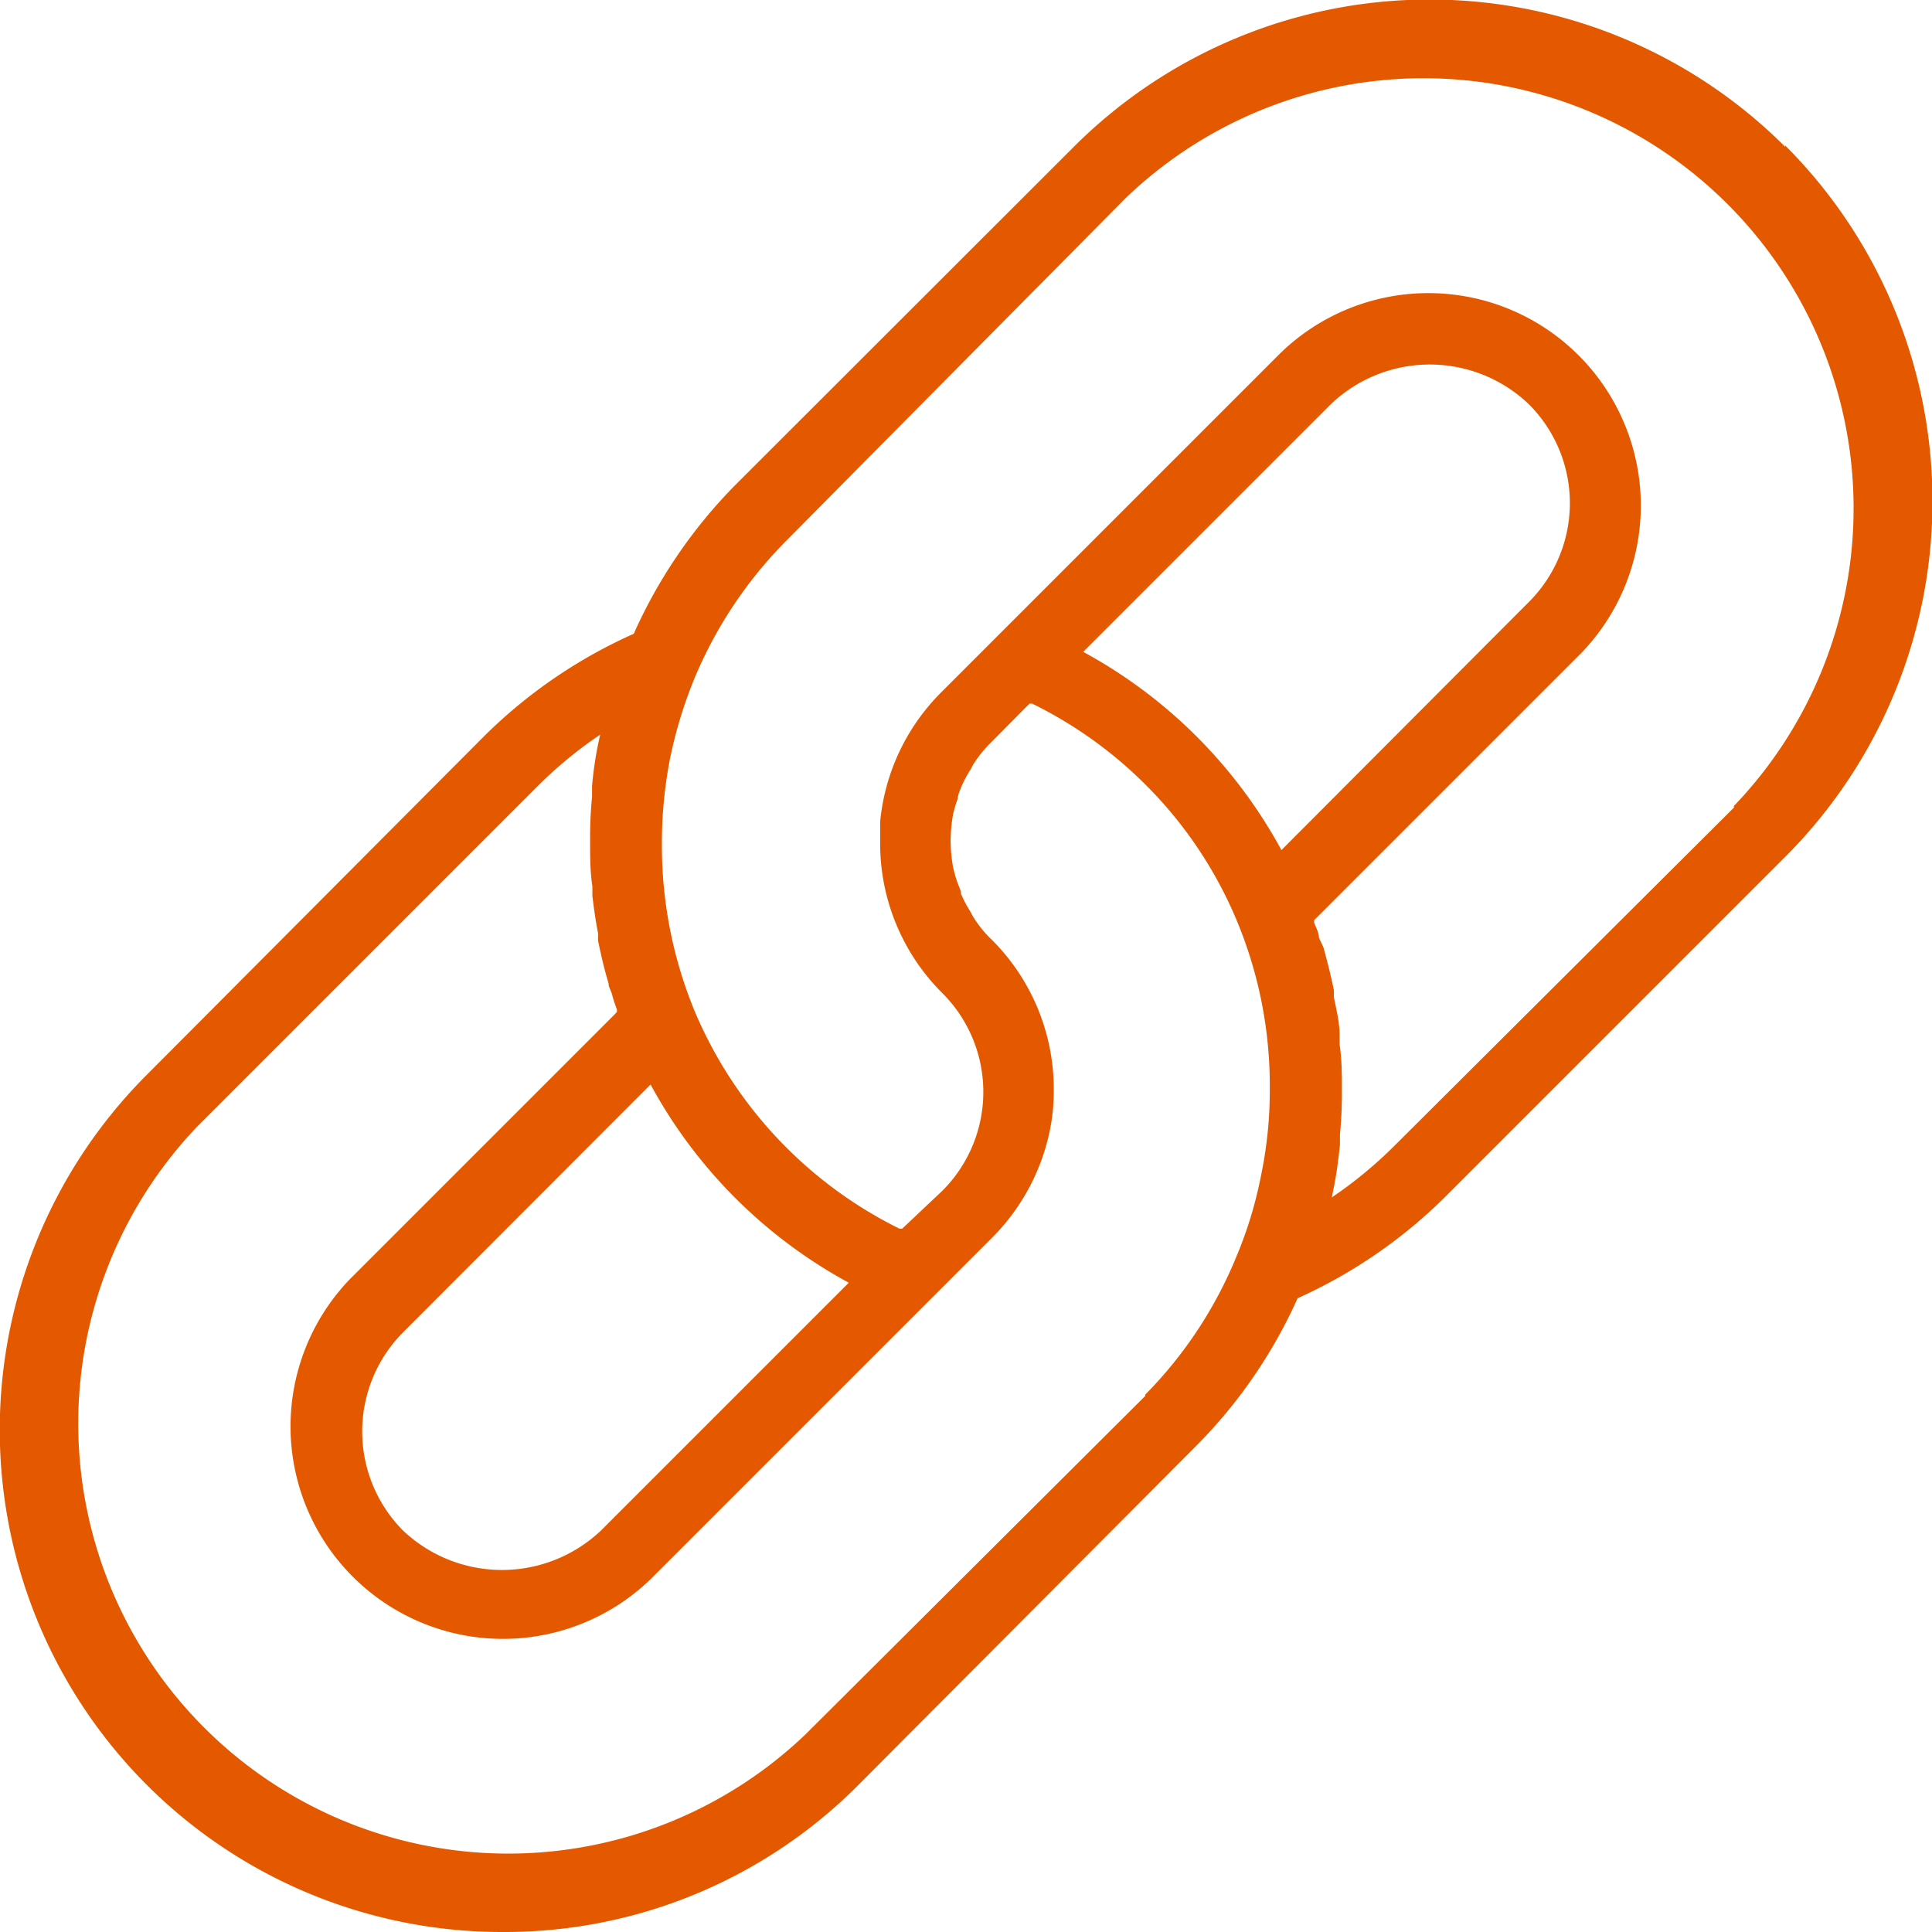 <?xml version="1.0" encoding="UTF-8"?> <svg xmlns="http://www.w3.org/2000/svg" width="59.75" height="59.75" viewBox="0 0 59.75 59.75"><defs><style> .cls-1 { fill: #e45900; } </style></defs><g id="Layer_2" data-name="Layer 2"><g id="Layer_1-2" data-name="Layer 1"><path class="cls-1" d="M55.21,4.54a15.56,15.56,0,0,0-22,0L22.74,15A15.6,15.6,0,0,0,19.6,19.6,15.6,15.6,0,0,0,15,22.74L4.54,33.24a15.53,15.53,0,0,0,11,26.51,15.42,15.42,0,0,0,11-4.54L37,44.71a15.38,15.38,0,0,0,3.13-4.56A15.51,15.51,0,0,0,44.71,37l10.5-10.5a15.56,15.56,0,0,0,0-22Zm-35.09,29a15.24,15.24,0,0,0,6.13,6.13l-7.66,7.66a4.45,4.45,0,0,1-6.13,0,4.35,4.35,0,0,1,0-6.12Zm15.3,9.63L24.93,53.62A13.3,13.3,0,0,1,6.12,34.82l10.5-10.5A13.29,13.29,0,0,1,18.3,22.9l.26-.18L18.5,23a11.48,11.48,0,0,0-.19,1.31l0,.33q-.06.61-.06,1.23c0,.05,0,.11,0,.16,0,.46,0,.92.07,1.38l0,.3c.05.39.1.78.18,1.17a1.85,1.85,0,0,0,0,.23c.09.44.19.87.32,1.3,0,.12.08.23.11.35s.09.31.15.46l0,.07-.05.06-8.2,8.2a6.57,6.57,0,0,0,9.29,9.29l8.77-8.77h0l1.73-1.73A6.58,6.58,0,0,0,32.46,35a6.14,6.14,0,0,0,.13-1.29,6.53,6.53,0,0,0-1.92-4.65,3.5,3.5,0,0,1-.55-.67c-.05-.07-.08-.15-.13-.23a3.67,3.67,0,0,1-.27-.52c0-.1-.06-.22-.1-.32a4.34,4.34,0,0,1-.14-.48A4.6,4.6,0,0,1,29.4,26a4.78,4.78,0,0,1,.08-.84,4,4,0,0,1,.14-.46c0-.11.06-.23.1-.34a3.67,3.67,0,0,1,.27-.52c.05-.07.08-.16.13-.23a3.84,3.84,0,0,1,.55-.67l1.17-1.18.08,0a13.15,13.15,0,0,1,3.5,2.5,13,13,0,0,1,2.85,4.26,13.26,13.26,0,0,1,1,5.15A12.86,12.86,0,0,1,39,36.35a12.71,12.71,0,0,1-.77,2.53A13.18,13.18,0,0,1,35.42,43.13Zm4.21-16.88a15.24,15.24,0,0,0-6.13-6.13l7.66-7.66a4.43,4.43,0,0,1,6.12,0,4.32,4.32,0,0,1,0,6.12Zm14-1.32L43.13,35.43a13.29,13.29,0,0,1-1.68,1.42l-.26.18.06-.31c.09-.43.14-.87.19-1.31l0-.33q.06-.61.06-1.23c0-.05,0-.11,0-.16,0-.46,0-.92-.07-1.38l0-.29c0-.4-.1-.79-.18-1.19a1.7,1.7,0,0,0,0-.22c-.09-.44-.2-.87-.32-1.31L40.79,29c0-.16-.09-.31-.15-.47l0-.07,8.26-8.26a6.57,6.57,0,0,0-9.29-9.29l-8.77,8.77h0l-1.73,1.73a6.53,6.53,0,0,0-1.89,4c0,.21,0,.43,0,.65a6.53,6.53,0,0,0,1.92,4.65,4.32,4.32,0,0,1,0,6.12L27.9,38l-.08,0a13.24,13.24,0,0,1-6.35-6.76,13.44,13.44,0,0,1-1-5.15,13.6,13.6,0,0,1,.25-2.62,13.84,13.84,0,0,1,.77-2.52,13.31,13.31,0,0,1,2.86-4.26L34.82,6.12a13.3,13.3,0,0,1,18.8,18.81Z"></path></g></g></svg> 